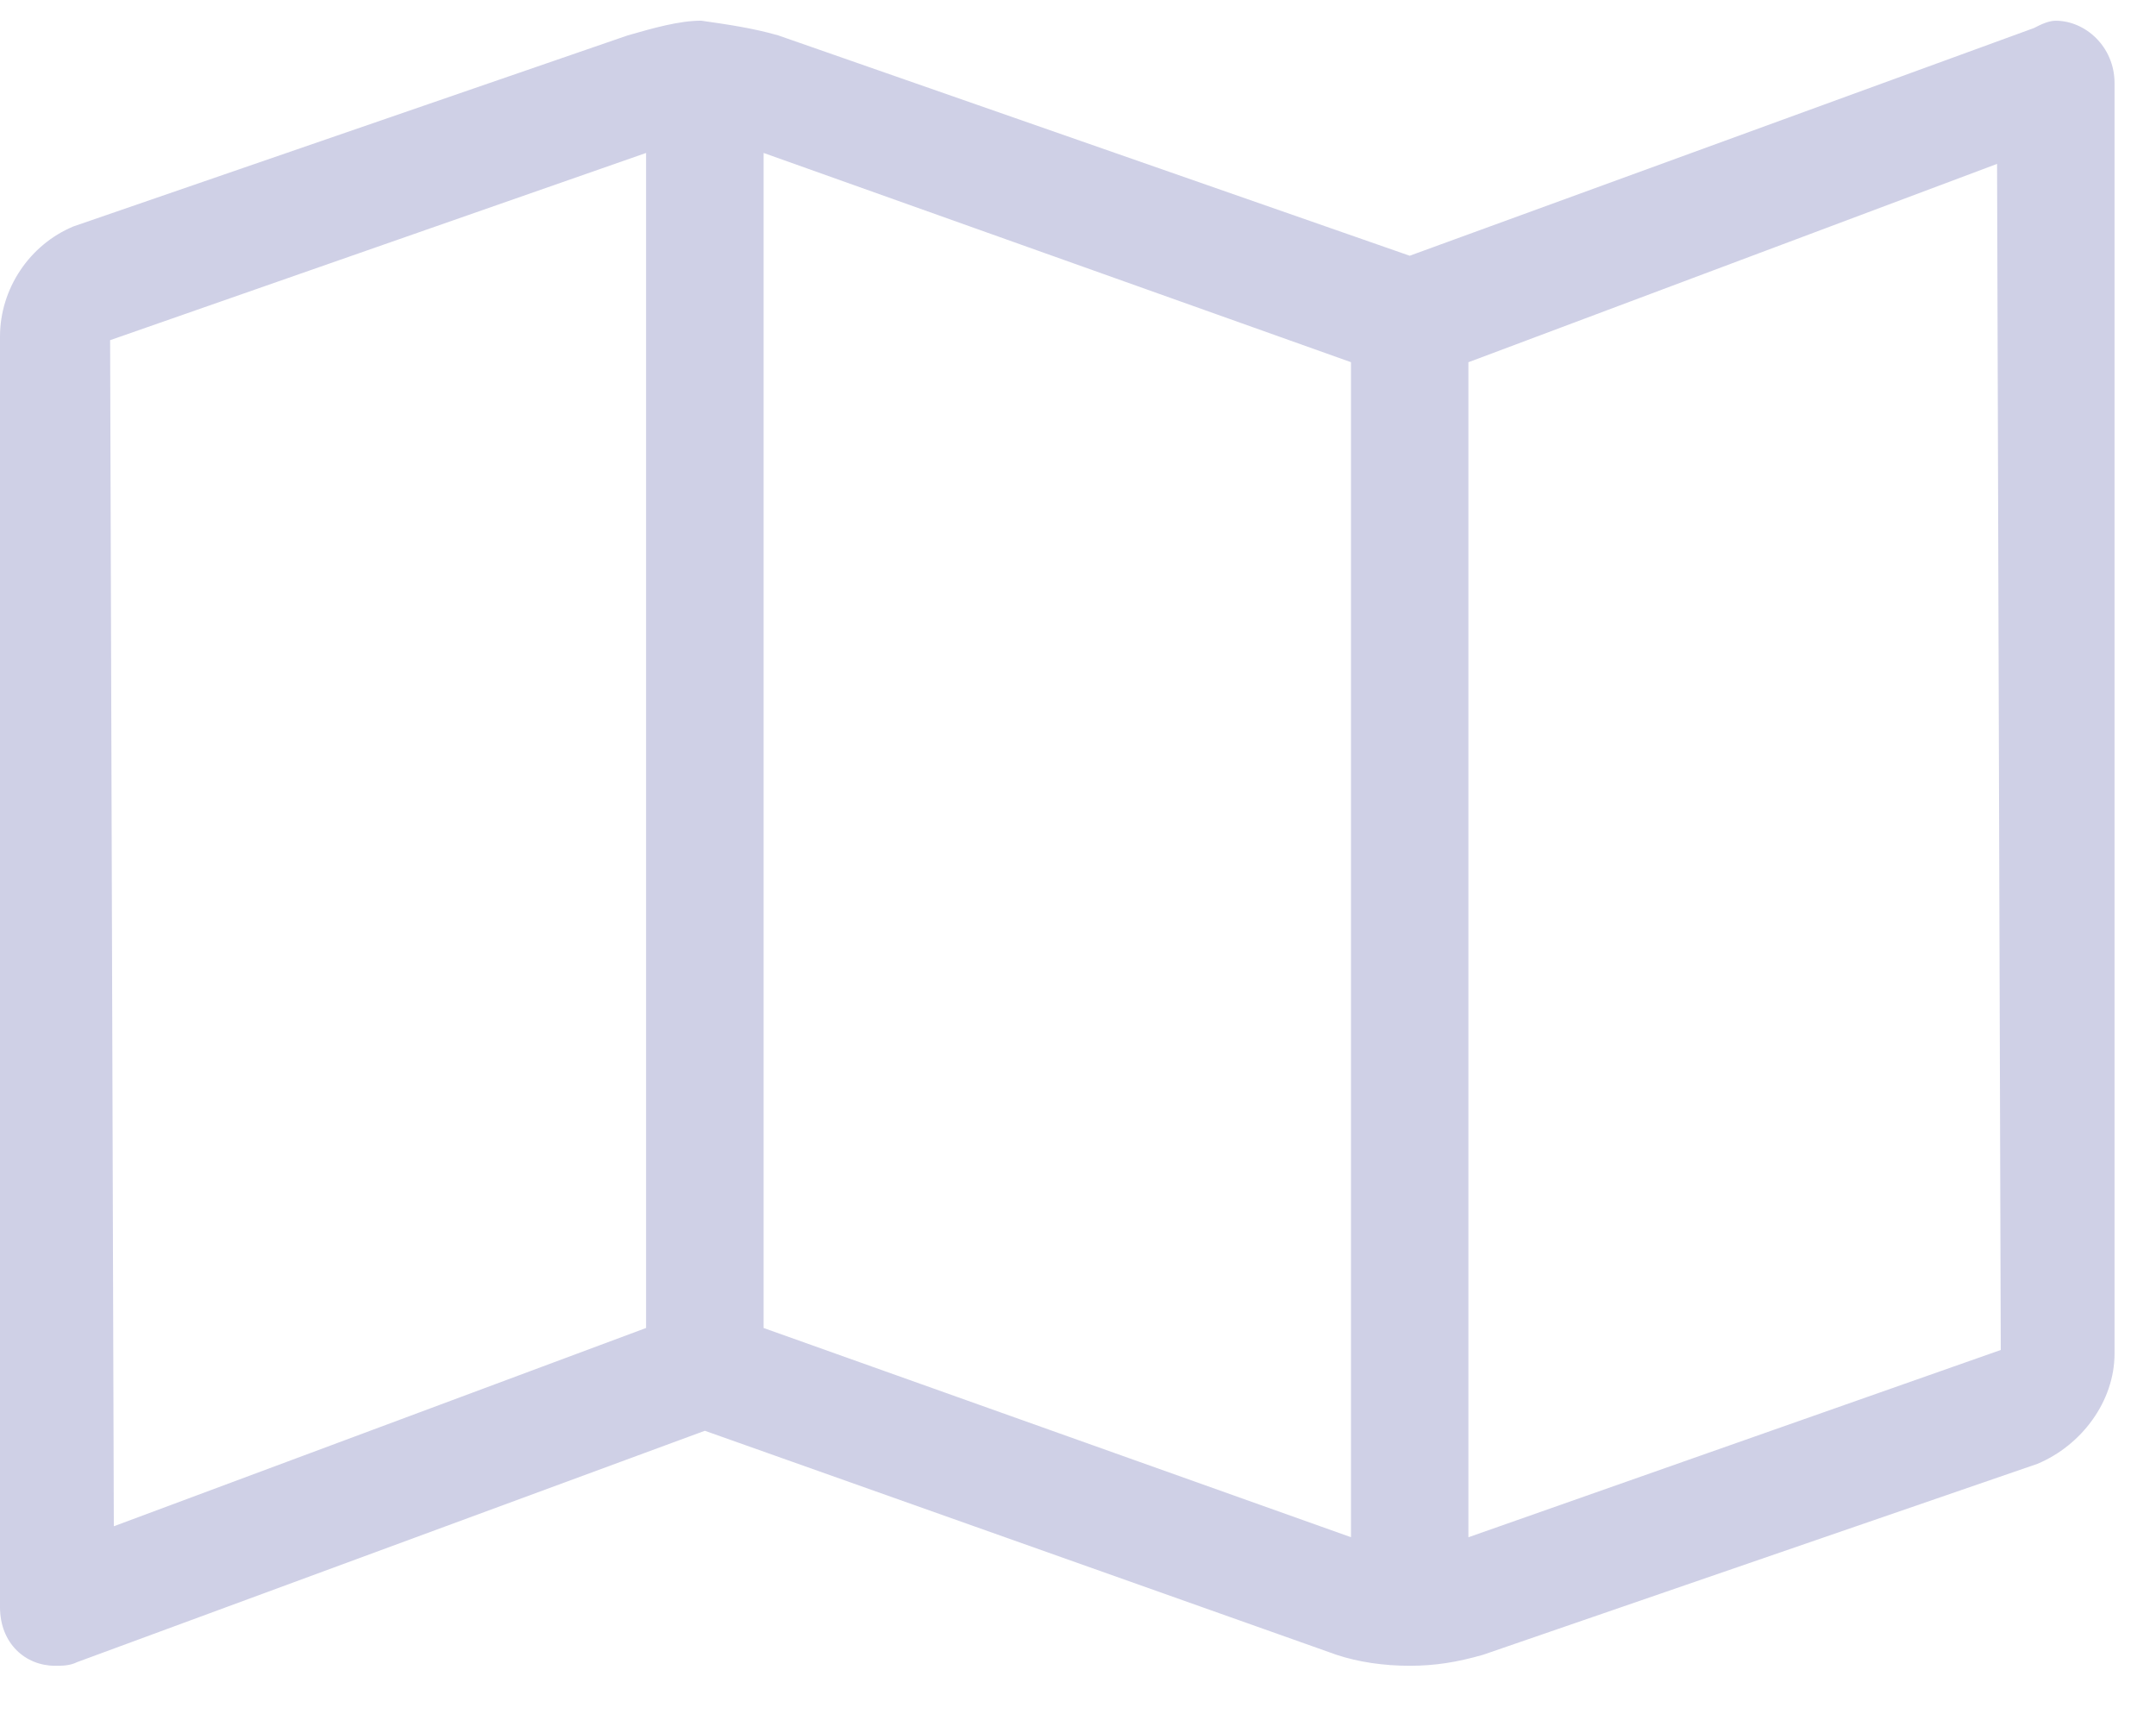 <svg width="39" height="31" fill="none" xmlns="http://www.w3.org/2000/svg"><path d="M37.188.375c.53 0 1.062.465 1.062 1.129V24.48c0 .864-.598 1.66-1.395 1.993l-10.027 3.453c-.465.133-.863.199-1.328.199-.465 0-.93-.066-1.328-.2l-11.422-4.05-11.355 4.184c-.133.066-.266.066-.399.066-.531 0-.996-.398-.996-1.063V6.087c0-.863.531-1.66 1.328-1.992L11.355.64c.465-.133.93-.266 1.329-.266.464.066.93.133 1.394.266L25.5 4.625 36.79.508c.132-.067.265-.133.398-.133ZM1.992 6.152l.067 21.45 9.628-3.586V2.766L1.992 6.152Zm11.82 17.864L24.438 27.8V6.55L13.813 2.766v21.25Zm12.75 3.785 9.63-3.387-.067-21.45-9.563 3.587V27.8Z" fill="#CFD0E6"/></svg>
